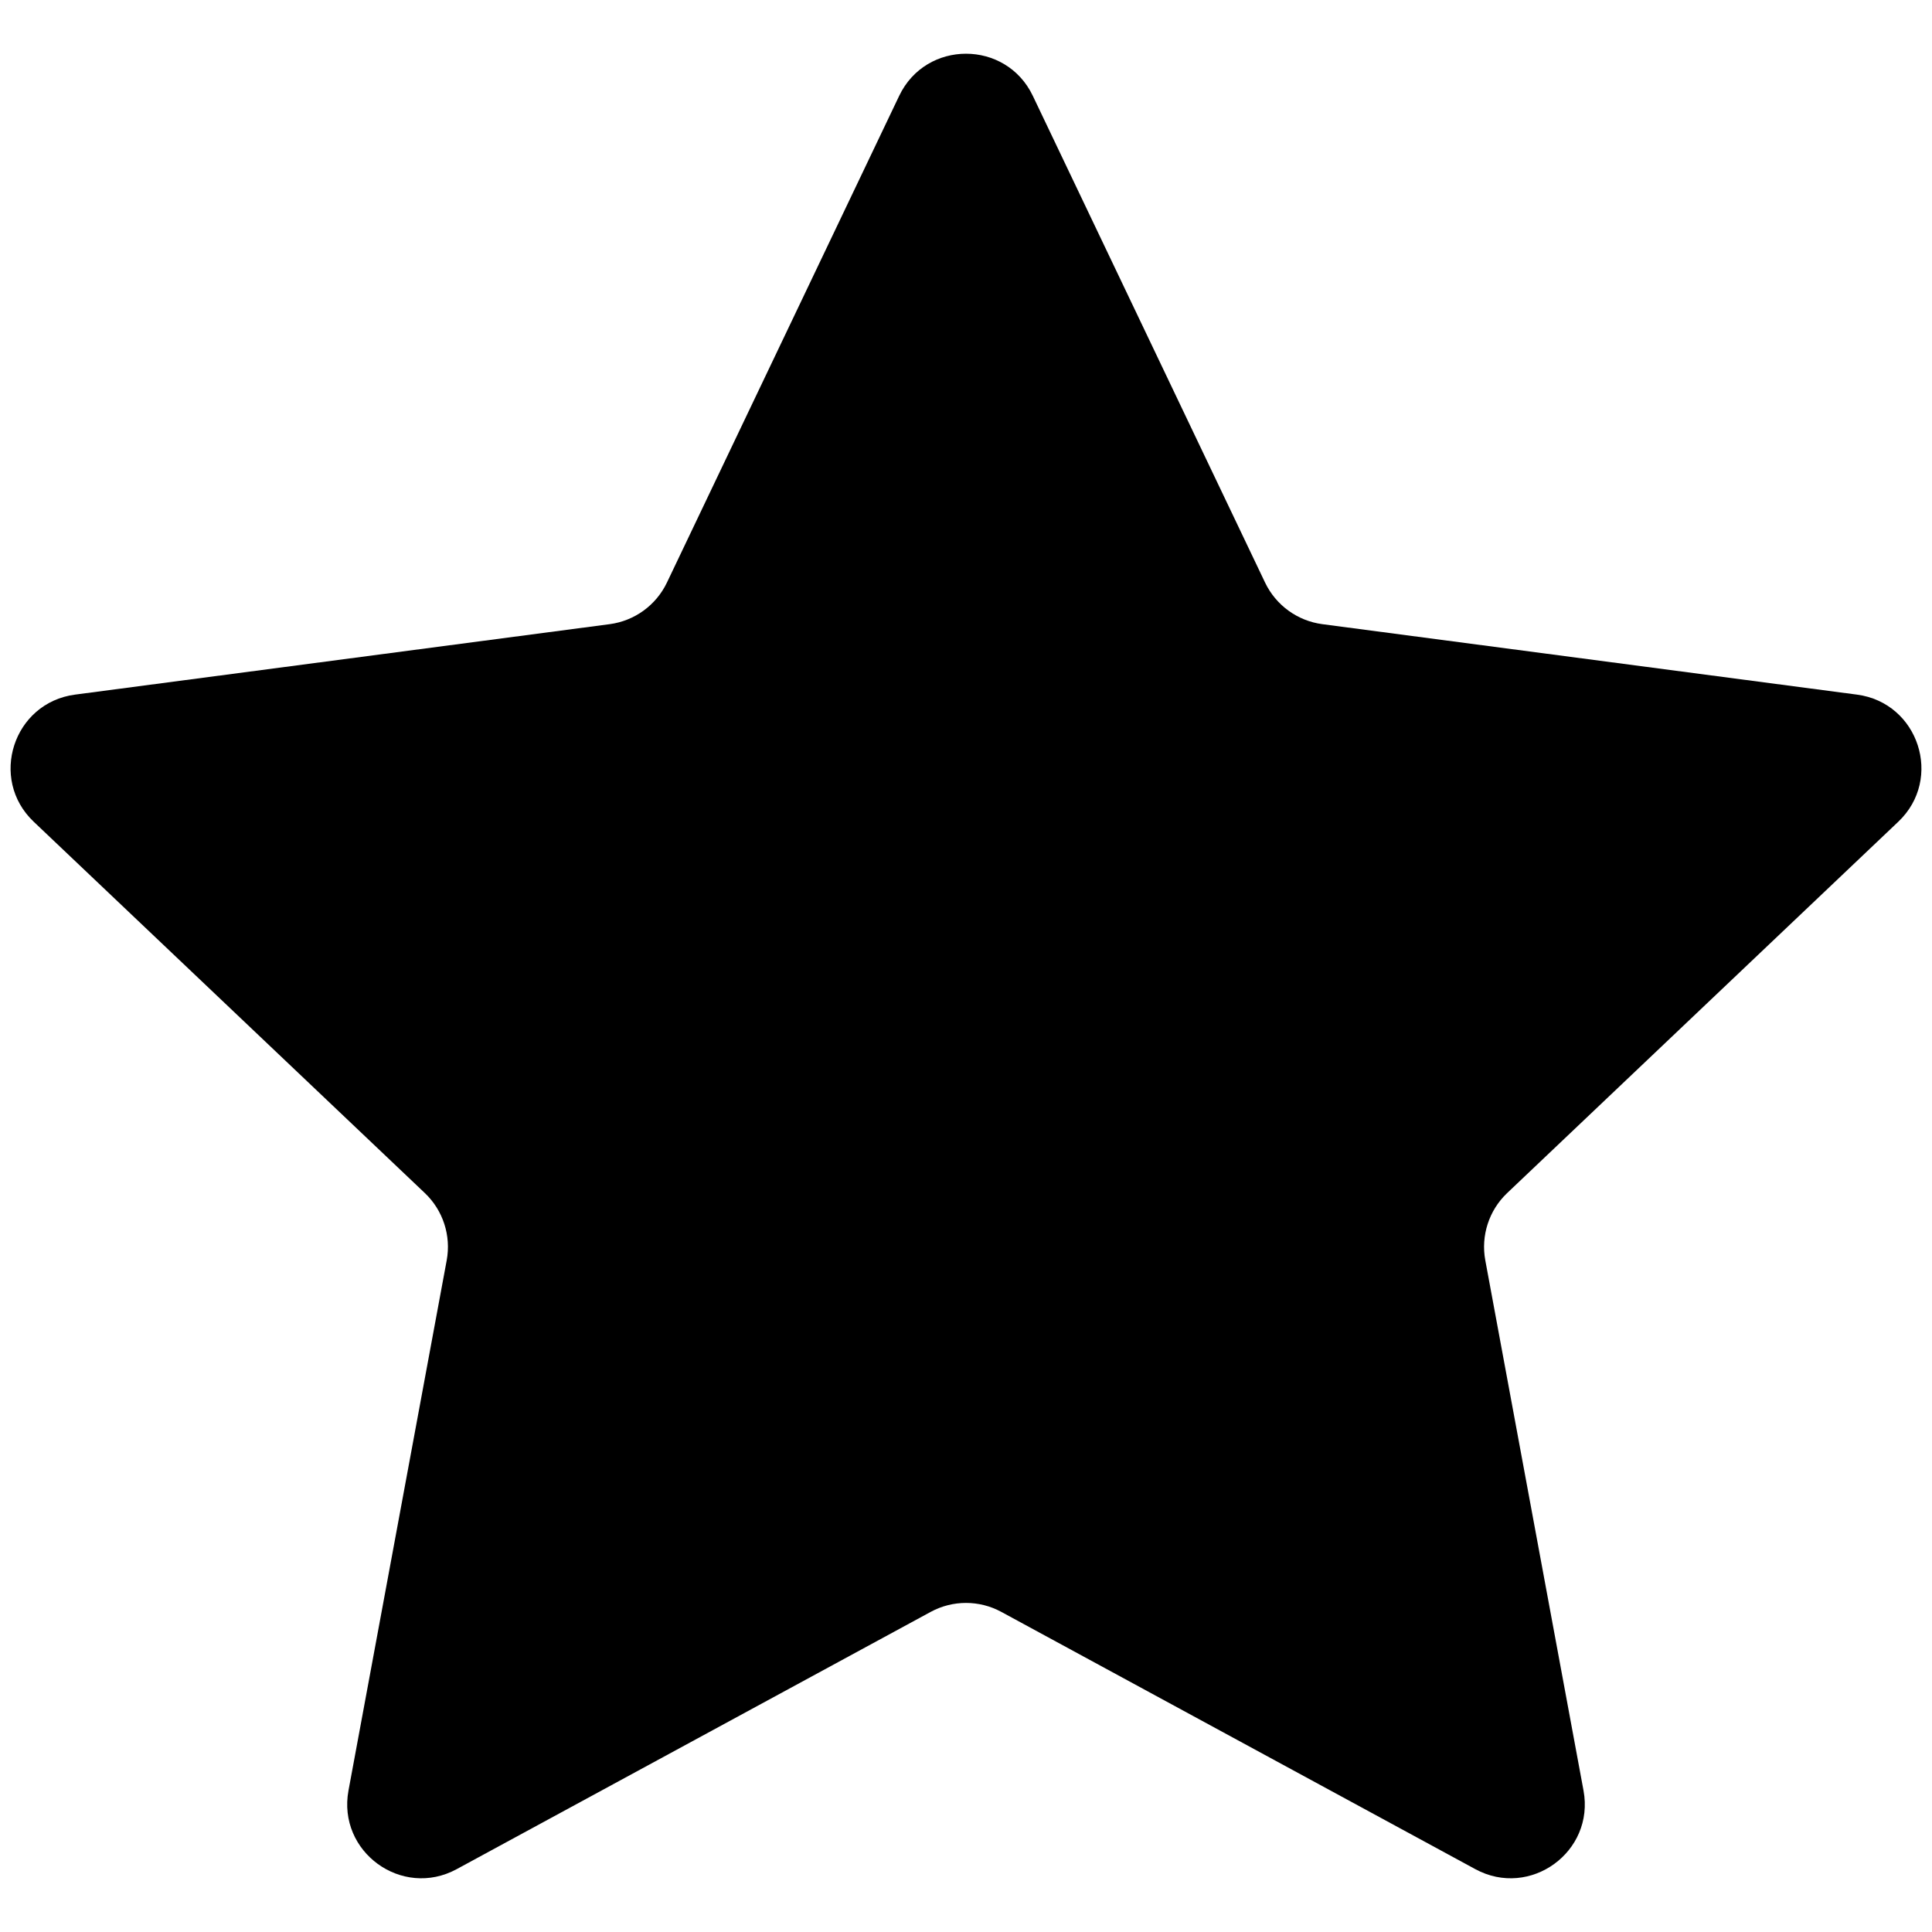 <svg width="32" height="32" viewBox="0 0 32 32" fill="none" xmlns="http://www.w3.org/2000/svg">
<g clip-path="url(#clip0_1328_1061)">
<path d="M14.893 1.588C15.337 0.657 16.663 0.657 17.107 1.588L20.954 9.65C21.133 10.024 21.489 10.283 21.901 10.338L30.757 11.505C31.78 11.64 32.19 12.901 31.441 13.611L24.963 19.761C24.662 20.047 24.526 20.466 24.601 20.874L26.228 29.657C26.416 30.672 25.343 31.451 24.436 30.959L16.585 26.698C16.22 26.5 15.78 26.5 15.415 26.698L7.564 30.959C6.657 31.451 5.585 30.672 5.772 29.657L7.399 20.874C7.474 20.466 7.338 20.047 7.037 19.761L0.559 13.611C-0.19 12.901 0.22 11.64 1.243 11.505L10.099 10.338C10.511 10.283 10.867 10.024 11.046 9.65L14.893 1.588Z" fill="black"/>
</g>
<defs>
<clipPath id="clip0_1328_1061">
<rect width="32" height="32" fill="white"/>
</clipPath>
</defs>
</svg>
